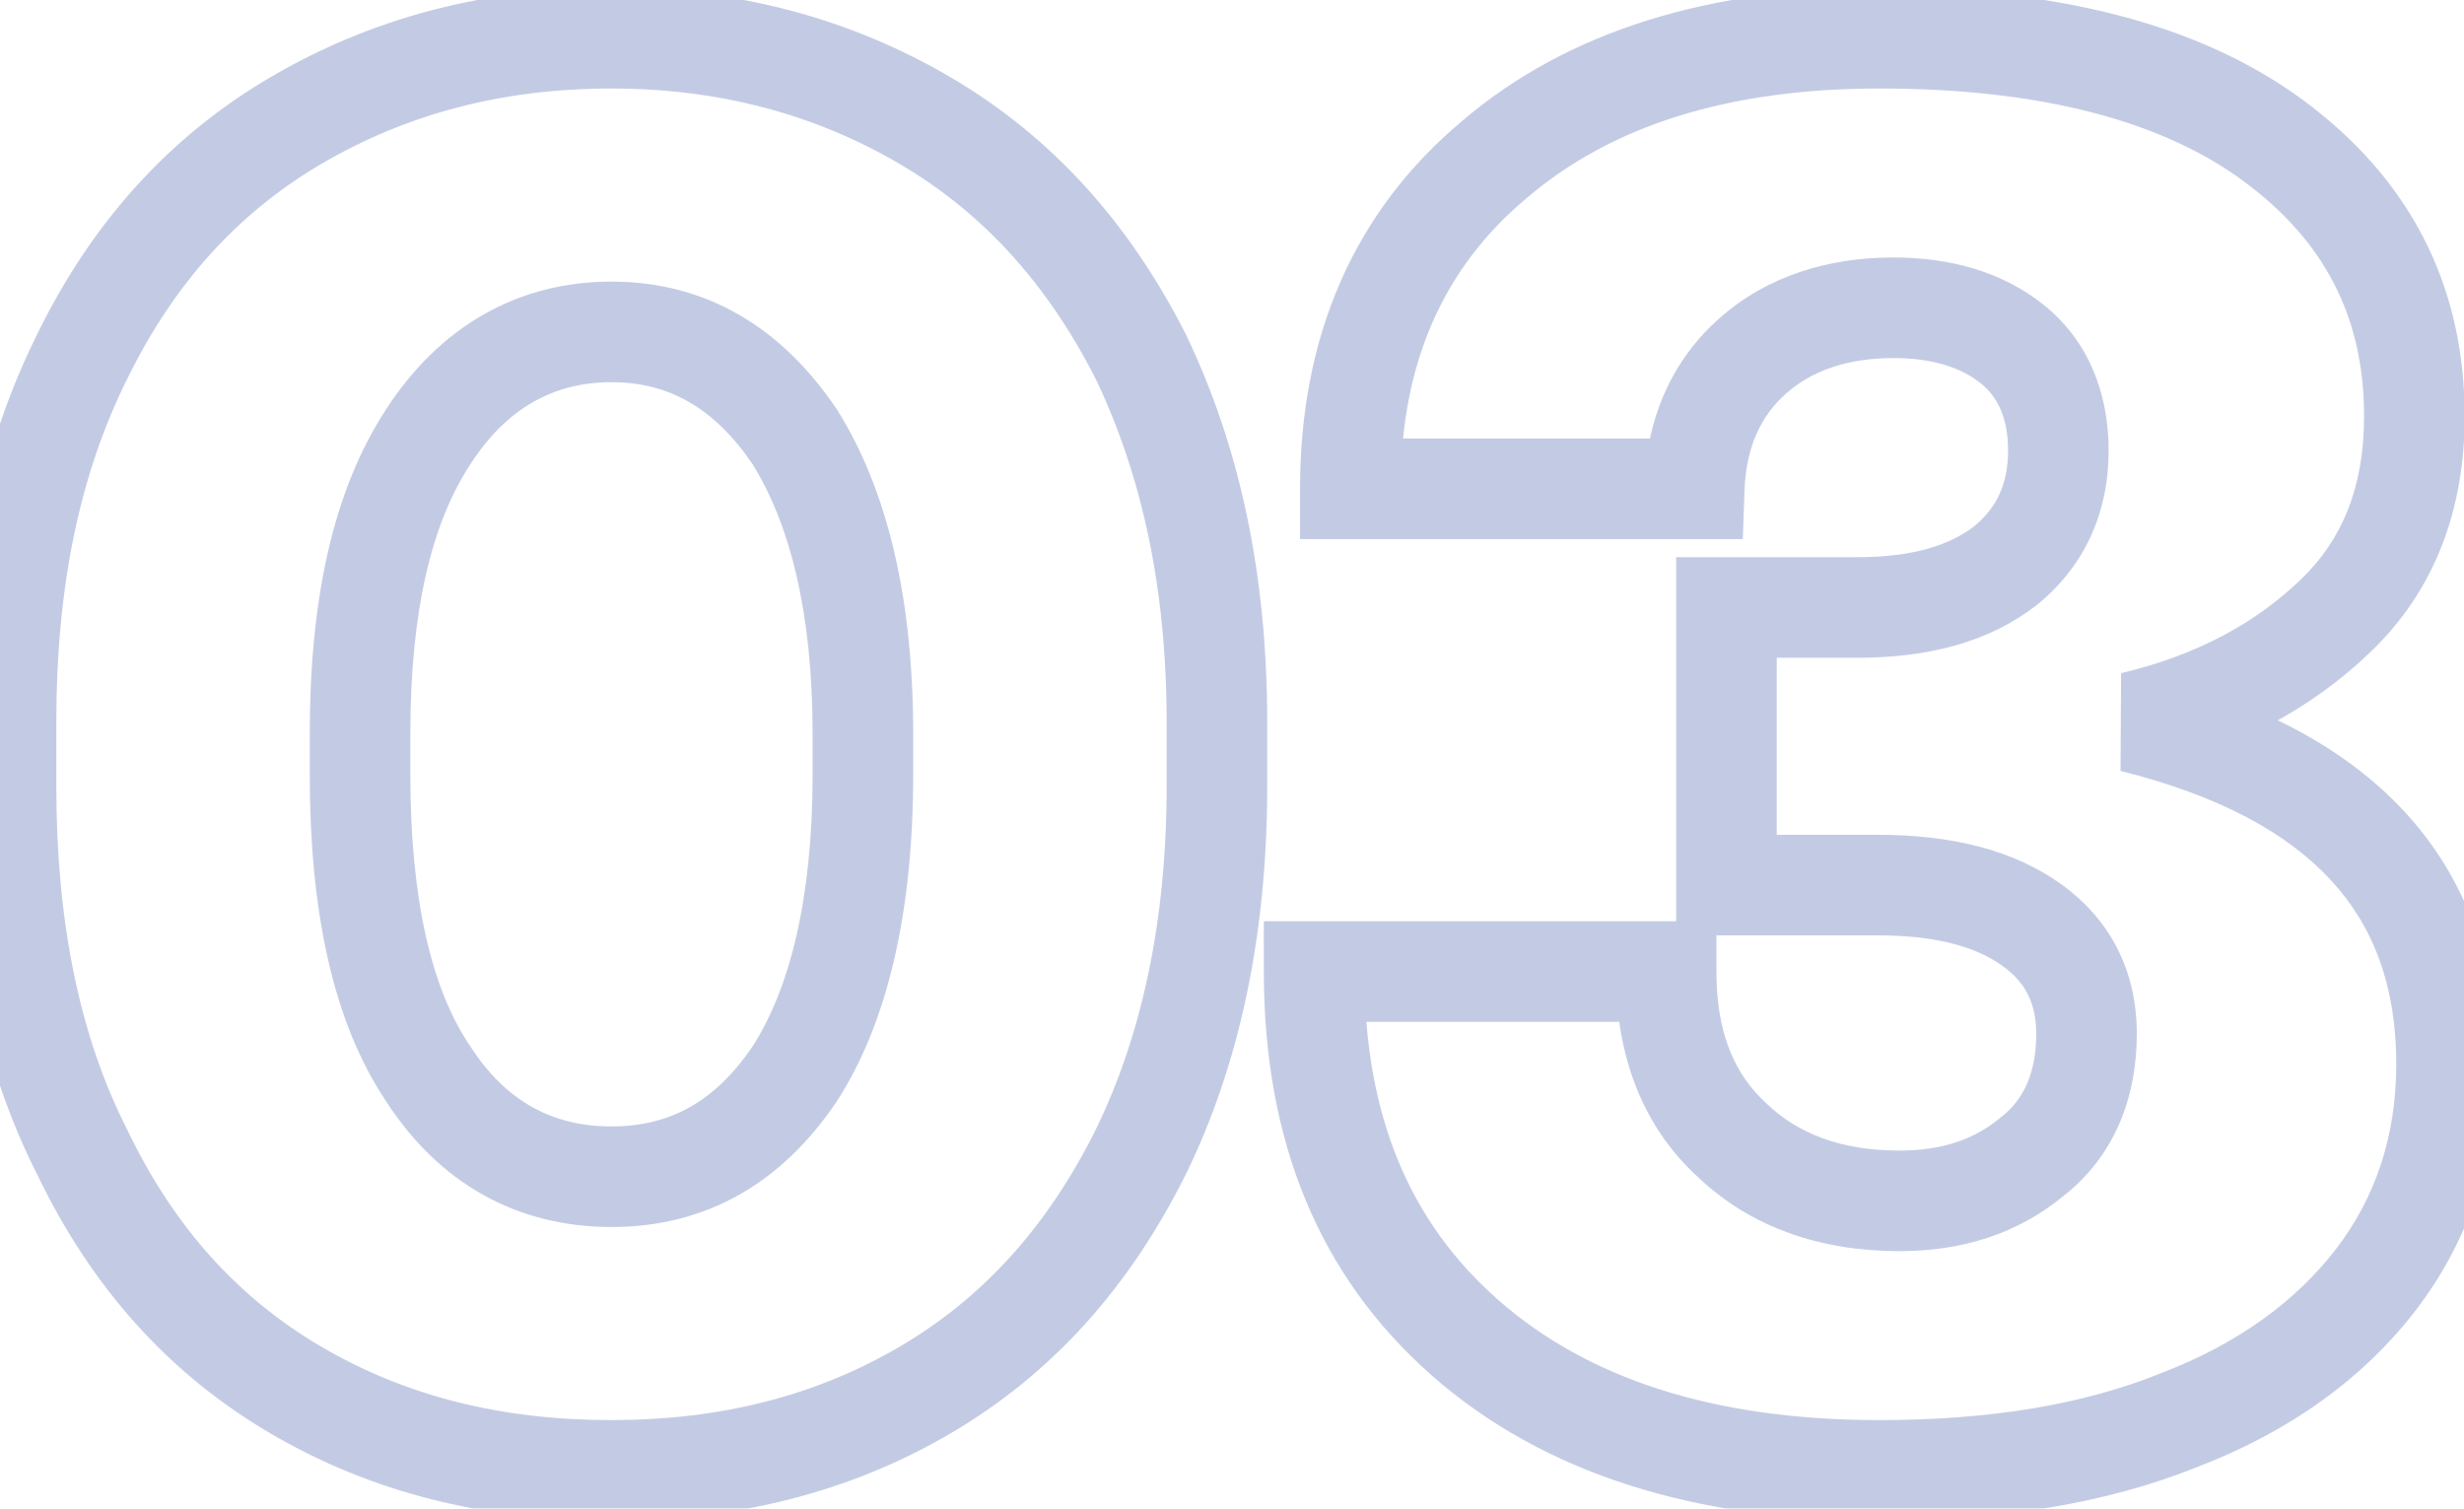 <svg width="49" height="30" viewBox="0 0 49 30" fill="none" xmlns="http://www.w3.org/2000/svg">
<mask id="path-1-outside-1_142_3511" maskUnits="userSpaceOnUse" x="-1" y="-1" width="51" height="32" fill="black">
<rect fill="white" x="-1" y="-1" width="51" height="32"/>
<path d="M0.12 14.36C0.12 11.56 0.6 9.16 1.64 7.08C2.64 5.04 4.04 3.48 5.88 2.4C7.72 1.32 9.8 0.76 12.16 0.76C14.48 0.76 16.56 1.32 18.4 2.4C20.24 3.48 21.64 5.04 22.68 7.08C23.68 9.16 24.2 11.56 24.2 14.36V15.64C24.2 18.44 23.68 20.88 22.68 22.92C21.64 25 20.24 26.56 18.4 27.64C16.56 28.72 14.48 29.24 12.16 29.24C9.8 29.24 7.72 28.72 5.88 27.64C4.04 26.56 2.64 25 1.64 22.92C0.6 20.88 0.12 18.44 0.12 15.64V14.36ZM15.8 8.68C14.88 7.32 13.68 6.6 12.16 6.6C10.64 6.6 9.4 7.32 8.52 8.68C7.6 10.08 7.16 12.04 7.16 14.6V15.4C7.16 18 7.6 20 8.52 21.36C9.4 22.72 10.64 23.4 12.16 23.4C13.68 23.4 14.88 22.72 15.8 21.36C16.68 20 17.16 18 17.16 15.4V14.6C17.16 12.04 16.68 10.08 15.8 8.68ZM48.653 21.16C48.653 22.8 48.173 24.24 47.253 25.44C46.333 26.64 45.013 27.6 43.333 28.24C41.653 28.92 39.653 29.24 37.373 29.24C33.893 29.24 31.133 28.36 29.133 26.6C27.133 24.84 26.133 22.44 26.133 19.32H33.133C33.133 20.76 33.573 21.88 34.453 22.68C35.293 23.48 36.413 23.88 37.773 23.88C38.813 23.88 39.693 23.6 40.413 23C41.133 22.44 41.493 21.6 41.493 20.56C41.493 19.64 41.133 18.92 40.413 18.4C39.693 17.88 38.693 17.6 37.333 17.6H34.333V12.08H36.933C38.213 12.08 39.173 11.8 39.893 11.24C40.573 10.68 40.933 9.92 40.933 8.96C40.933 8.04 40.613 7.32 40.013 6.84C39.413 6.36 38.613 6.12 37.653 6.12C36.533 6.12 35.573 6.44 34.853 7.08C34.133 7.72 33.733 8.6 33.693 9.72H26.853C26.853 6.96 27.813 4.76 29.733 3.16C31.613 1.56 34.173 0.76 37.373 0.76C40.733 0.76 43.373 1.44 45.213 2.8C47.053 4.16 48.013 5.96 48.013 8.28C48.013 9.92 47.493 11.24 46.453 12.24C45.413 13.24 44.093 13.96 42.413 14.36C46.573 15.4 48.653 17.64 48.653 21.16Z"/>
</mask>
<path d="M1.64 7.08L2.534 7.527L2.538 7.52L1.64 7.08ZM22.68 7.08L23.581 6.647L23.576 6.636L23.571 6.626L22.68 7.08ZM22.68 22.92L23.575 23.367L23.578 23.36L22.68 22.92ZM18.4 27.64L18.906 28.502L18.4 27.64ZM5.88 27.64L5.374 28.502L5.88 27.64ZM1.64 22.92L2.541 22.487L2.536 22.476L2.531 22.466L1.64 22.92ZM15.8 8.68L16.647 8.148L16.638 8.134L16.628 8.12L15.8 8.68ZM8.52 8.68L9.356 9.229L9.36 9.223L8.52 8.68ZM8.52 21.36L9.36 20.817L9.354 20.808L9.348 20.8L8.52 21.36ZM15.8 21.36L16.628 21.92L16.634 21.912L16.64 21.903L15.8 21.36ZM1.12 14.36C1.12 11.675 1.58 9.436 2.534 7.527L0.746 6.633C-0.38 8.884 -0.88 11.445 -0.88 14.36H1.12ZM2.538 7.52C3.46 5.64 4.731 4.234 6.386 3.262L5.374 1.538C3.349 2.726 1.82 4.44 0.742 6.64L2.538 7.52ZM6.386 3.262C8.063 2.278 9.967 1.76 12.16 1.76V-0.24C9.633 -0.24 7.377 0.362 5.374 1.538L6.386 3.262ZM12.16 1.76C14.312 1.76 16.215 2.277 17.894 3.262L18.906 1.538C16.905 0.363 14.648 -0.24 12.16 -0.24V1.76ZM17.894 3.262C19.549 4.234 20.825 5.642 21.789 7.534L23.571 6.626C22.456 4.438 20.931 2.726 18.906 1.538L17.894 3.262ZM21.779 7.513C22.704 9.439 23.2 11.687 23.2 14.36H25.2C25.2 11.433 24.656 8.881 23.581 6.647L21.779 7.513ZM23.2 14.36V15.64H25.2V14.36H23.2ZM23.2 15.64C23.2 18.317 22.703 20.602 21.782 22.48L23.578 23.36C24.657 21.159 25.2 18.562 25.2 15.64H23.2ZM21.786 22.473C20.822 24.401 19.548 25.807 17.894 26.778L18.906 28.502C20.932 27.313 22.459 25.599 23.574 23.367L21.786 22.473ZM17.894 26.778C16.226 27.757 14.325 28.24 12.16 28.24V30.24C14.635 30.24 16.894 29.683 18.906 28.502L17.894 26.778ZM12.16 28.24C9.954 28.24 8.053 27.756 6.386 26.778L5.374 28.502C7.387 29.684 9.646 30.24 12.16 30.24V28.24ZM6.386 26.778C4.732 25.807 3.463 24.403 2.541 22.487L0.739 23.353C1.817 25.597 3.348 27.313 5.374 28.502L6.386 26.778ZM2.531 22.466C1.582 20.604 1.12 18.33 1.12 15.64H-0.88C-0.88 18.55 -0.382 21.156 0.749 23.374L2.531 22.466ZM1.12 15.64V14.36H-0.88V15.64H1.12ZM16.628 8.12C15.554 6.532 14.065 5.6 12.16 5.6V7.6C13.295 7.6 14.206 8.108 14.972 9.24L16.628 8.12ZM12.16 5.6C10.267 5.6 8.726 6.521 7.68 8.137L9.36 9.223C10.074 8.119 11.013 7.6 12.16 7.6V5.6ZM7.684 8.131C6.612 9.762 6.16 11.947 6.16 14.6H8.16C8.16 12.133 8.588 10.398 9.356 9.229L7.684 8.131ZM6.16 14.6V15.4H8.16V14.6H6.16ZM6.16 15.4C6.16 18.082 6.608 20.319 7.692 21.92L9.348 20.8C8.592 19.681 8.16 17.918 8.16 15.4H6.16ZM7.68 21.903C8.736 23.535 10.285 24.4 12.16 24.4V22.4C10.995 22.4 10.064 21.905 9.36 20.817L7.68 21.903ZM12.16 24.4C14.047 24.4 15.543 23.525 16.628 21.92L14.972 20.8C14.217 21.915 13.313 22.4 12.16 22.4V24.4ZM16.64 21.903C17.665 20.319 18.16 18.101 18.16 15.4H16.16C16.16 17.899 15.695 19.681 14.96 20.817L16.64 21.903ZM18.16 15.4V14.6H16.16V15.4H18.16ZM18.16 14.6C18.16 11.929 17.661 9.762 16.647 8.148L14.953 9.212C15.699 10.398 16.16 12.151 16.16 14.6H18.16ZM47.253 25.44L48.046 26.048L47.253 25.44ZM43.333 28.24L42.977 27.305L42.967 27.309L42.958 27.313L43.333 28.24ZM29.133 26.6L28.472 27.351L29.133 26.6ZM26.133 19.32V18.32H25.133V19.32H26.133ZM33.133 19.32H34.133V18.32H33.133V19.32ZM34.453 22.68L35.142 21.956L35.134 21.948L35.126 21.94L34.453 22.68ZM40.413 23L39.799 22.211L39.786 22.221L39.773 22.232L40.413 23ZM40.413 18.4L40.998 17.589L40.413 18.4ZM34.333 17.6H33.333V18.6H34.333V17.6ZM34.333 12.08V11.08H33.333V12.08H34.333ZM39.893 11.24L40.507 12.029L40.518 12.021L40.529 12.012L39.893 11.24ZM40.013 6.84L39.388 7.621L39.388 7.621L40.013 6.84ZM34.853 7.08L34.188 6.333V6.333L34.853 7.08ZM33.693 9.72V10.72H34.658L34.692 9.756L33.693 9.72ZM26.853 9.72H25.853V10.72H26.853V9.72ZM29.733 3.16L30.373 3.928L30.381 3.922L29.733 3.16ZM46.453 12.24L47.146 12.961V12.961L46.453 12.24ZM42.413 14.36L42.181 13.387L42.17 15.33L42.413 14.36ZM47.653 21.16C47.653 22.594 47.237 23.817 46.459 24.832L48.046 26.048C49.108 24.663 49.653 23.006 49.653 21.16H47.653ZM46.459 24.832C45.667 25.865 44.508 26.722 42.977 27.305L43.689 29.174C45.518 28.478 46.999 27.415 48.046 26.048L46.459 24.832ZM42.958 27.313C41.429 27.932 39.565 28.24 37.373 28.24V30.24C39.741 30.24 41.876 29.908 43.708 29.167L42.958 27.313ZM37.373 28.24C34.058 28.24 31.56 27.404 29.793 25.849L28.472 27.351C30.706 29.316 33.727 30.24 37.373 30.24V28.24ZM29.793 25.849C28.044 24.31 27.133 22.202 27.133 19.32H25.133C25.133 22.678 26.222 25.37 28.472 27.351L29.793 25.849ZM26.133 20.32H33.133V18.32H26.133V20.32ZM32.133 19.32C32.133 20.977 32.648 22.391 33.78 23.42L35.126 21.94C34.497 21.369 34.133 20.543 34.133 19.32H32.133ZM33.763 23.404C34.824 24.414 36.208 24.88 37.773 24.88V22.88C36.618 22.88 35.762 22.546 35.142 21.956L33.763 23.404ZM37.773 24.88C39.004 24.88 40.123 24.543 41.053 23.768L39.773 22.232C39.263 22.657 38.622 22.88 37.773 22.88V24.88ZM41.027 23.789C42.036 23.004 42.493 21.845 42.493 20.56H40.493C40.493 21.355 40.229 21.876 39.799 22.211L41.027 23.789ZM42.493 20.56C42.493 19.332 41.989 18.305 40.998 17.589L39.827 19.211C40.276 19.535 40.493 19.948 40.493 20.56H42.493ZM40.998 17.589C40.052 16.906 38.821 16.6 37.333 16.6V18.6C38.565 18.6 39.334 18.854 39.827 19.211L40.998 17.589ZM37.333 16.6H34.333V18.6H37.333V16.6ZM35.333 17.6V12.08H33.333V17.6H35.333ZM34.333 13.08H36.933V11.08H34.333V13.08ZM36.933 13.08C38.356 13.08 39.558 12.768 40.507 12.029L39.279 10.451C38.788 10.832 38.07 11.08 36.933 11.08V13.08ZM40.529 12.012C41.45 11.253 41.933 10.205 41.933 8.96H39.933C39.933 9.635 39.696 10.107 39.257 10.468L40.529 12.012ZM41.933 8.96C41.933 7.792 41.515 6.761 40.638 6.059L39.388 7.621C39.711 7.879 39.933 8.288 39.933 8.96H41.933ZM40.638 6.059C39.816 5.402 38.776 5.12 37.653 5.12V7.12C38.449 7.12 39.009 7.318 39.388 7.621L40.638 6.059ZM37.653 5.12C36.34 5.12 35.127 5.498 34.188 6.333L35.517 7.827C36.018 7.382 36.725 7.12 37.653 7.12V5.12ZM34.188 6.333C33.24 7.175 32.742 8.325 32.694 9.684L34.692 9.756C34.724 8.875 35.025 8.265 35.517 7.827L34.188 6.333ZM33.693 8.72H26.853V10.72H33.693V8.72ZM27.853 9.72C27.853 7.219 28.708 5.315 30.373 3.928L29.093 2.392C26.917 4.205 25.853 6.701 25.853 9.72H27.853ZM30.381 3.922C32.031 2.517 34.337 1.76 37.373 1.76V-0.24C34.009 -0.24 31.195 0.603 29.085 2.398L30.381 3.922ZM37.373 1.76C40.618 1.76 43.016 2.42 44.618 3.604L45.807 1.996C43.73 0.46 40.848 -0.24 37.373 -0.24V1.76ZM44.618 3.604C46.215 4.784 47.013 6.291 47.013 8.28H49.013C49.013 5.629 47.891 3.536 45.807 1.996L44.618 3.604ZM47.013 8.28C47.013 9.689 46.576 10.734 45.76 11.519L47.146 12.961C48.41 11.746 49.013 10.151 49.013 8.28H47.013ZM45.76 11.519C44.861 12.384 43.705 13.024 42.181 13.387L42.644 15.333C44.481 14.896 45.965 14.096 47.146 12.961L45.76 11.519ZM42.17 15.33C44.135 15.821 45.493 16.568 46.357 17.507C47.203 18.426 47.653 19.613 47.653 21.16H49.653C49.653 19.188 49.063 17.494 47.829 16.153C46.613 14.832 44.851 13.939 42.655 13.39L42.17 15.33Z" fill="#C3CBE4" mask="url(#path-1-outside-1_142_3511)"/>
</svg>
